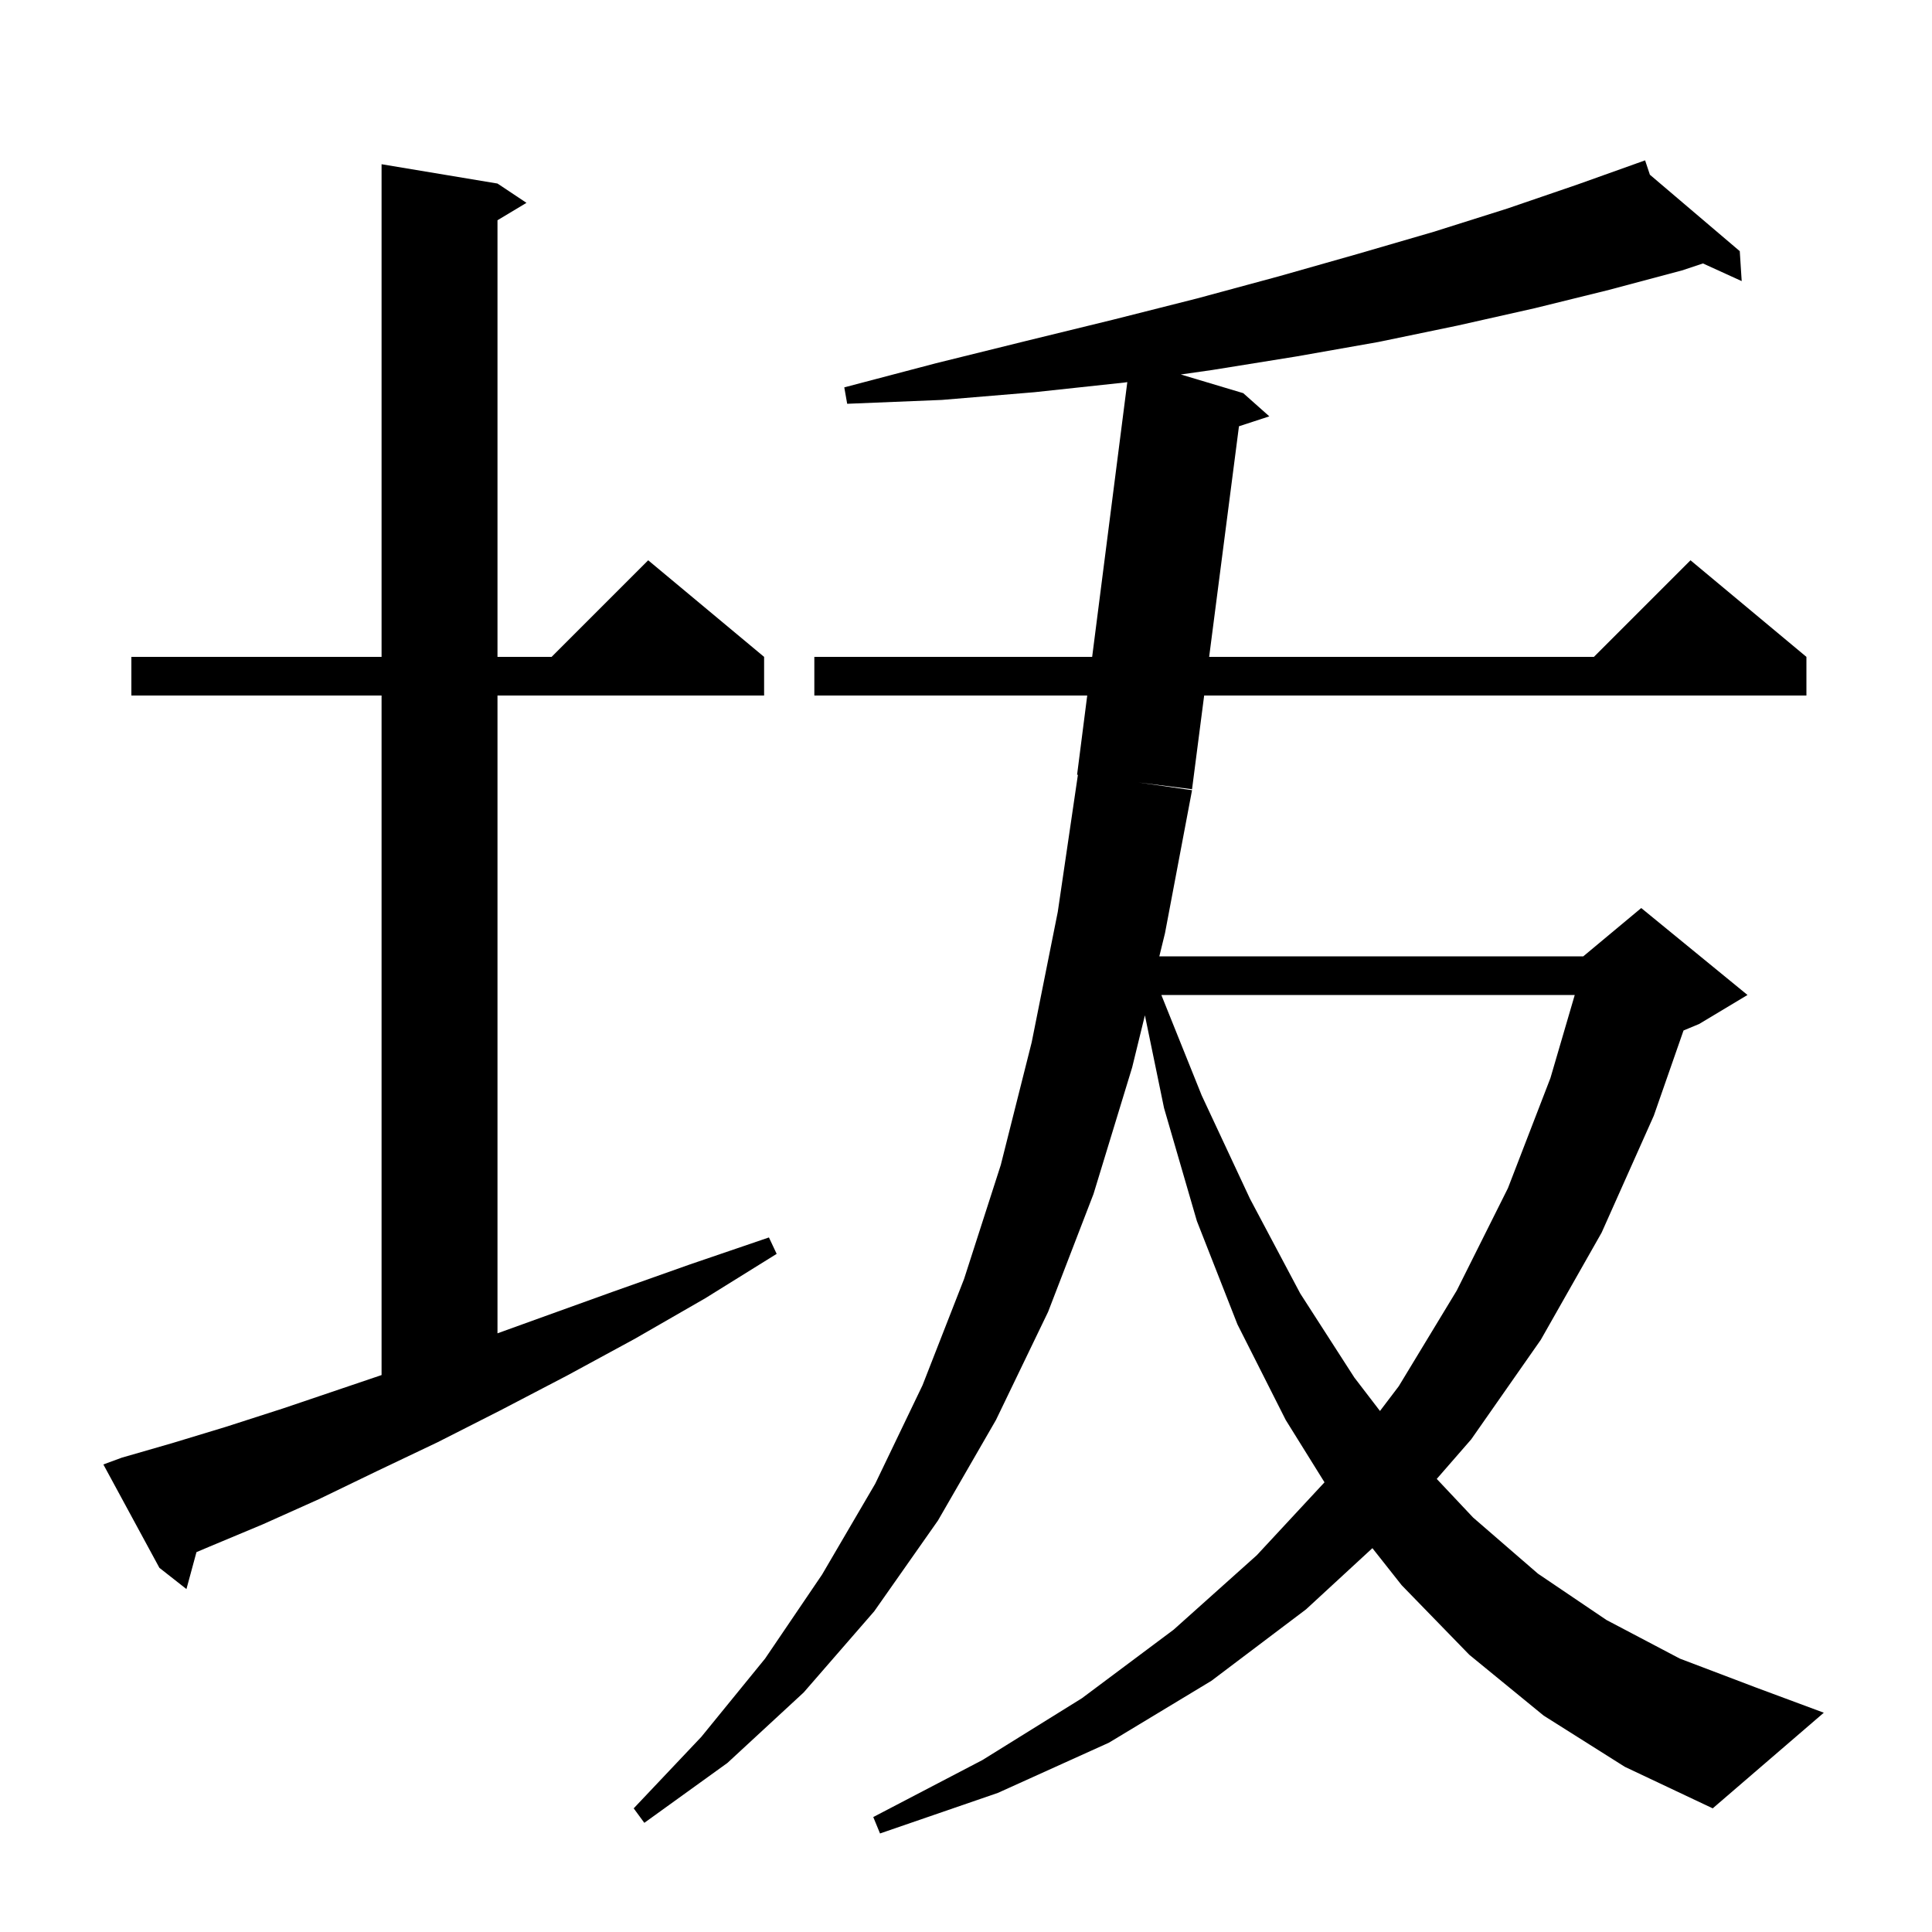 <svg xmlns="http://www.w3.org/2000/svg" xmlns:xlink="http://www.w3.org/1999/xlink" version="1.1" baseProfile="full" viewBox="0 0 200 200" width="200" height="200"><g fill="currentColor"><path d="M 159.8 177.6 L 152.1 171.3 L 145.1 164.1 L 142.07 160.265 L 135.2 166.6 L 125.4 174.0 L 114.8 180.4 L 103.3 185.6 L 91.1 189.8 L 90.4 188.1 L 101.7 182.2 L 112.0 175.8 L 121.5 168.7 L 130.1 161.0 L 137.112 153.448 L 133.1 147.0 L 128.1 137.1 L 123.9 126.4 L 120.5 114.7 L 118.52 105.104 L 117.2 110.5 L 113.2 123.6 L 108.5 135.8 L 103.1 147.0 L 97.1 157.4 L 90.5 166.8 L 83.2 175.2 L 75.3 182.5 L 66.7 188.7 L 65.6 187.2 L 72.6 179.8 L 79.2 171.7 L 85.1 163.0 L 90.6 153.6 L 95.5 143.4 L 99.8 132.4 L 103.6 120.6 L 106.8 107.9 L 109.5 94.4 L 111.584 80.211 L 111.5 80.2 L 112.549 72.0 L 84.3 72.0 L 84.3 68.0 L 113.06 68.0 L 116.698 39.557 L 116.4 39.6 L 107.1 40.6 L 97.5 41.4 L 87.7 41.8 L 87.4 40.1 L 96.9 37.6 L 106.2 35.3 L 115.2 33.1 L 123.9 30.9 L 132.4 28.6 L 140.5 26.3 L 148.4 24.0 L 156.0 21.6 L 163.3 19.1 L 169.408 16.919 L 169.4 16.9 L 169.418 16.915 L 170.3 16.6 L 170.796 18.087 L 180.1 26.0 L 180.3 29.1 L 176.288 27.271 L 174.1 28.0 L 166.6 30.0 L 158.9 31.9 L 150.9 33.7 L 142.7 35.4 L 134.2 36.9 L 125.5 38.3 L 122.236 38.766 L 128.7 40.7 L 131.4 43.1 L 128.257 44.128 L 125.171 68.0 L 165.0 68.0 L 175.0 58.0 L 187.0 68.0 L 187.0 72.0 L 124.654 72.0 L 123.4 81.7 L 117.85 81 L 123.4 81.8 L 120.6 96.6 L 120.013 99.0 L 163.9 99.0 L 169.9 94.0 L 180.9 103.0 L 175.9 106.0 L 174.278 106.676 L 171.2 115.5 L 165.8 127.6 L 159.5 138.7 L 152.3 149.0 L 148.732 153.097 L 152.5 157.1 L 159.2 162.9 L 166.3 167.7 L 173.9 171.7 L 181.8 174.7 L 188.8 177.3 L 177.3 187.2 L 168.2 182.9 Z M 12.6 150.9 L 17.8 149.4 L 23.4 147.7 L 29.3 145.8 L 35.5 143.7 L 39.5 142.346 L 39.5 72.0 L 13.6 72.0 L 13.6 68.0 L 39.5 68.0 L 39.5 17.0 L 51.5 19.0 L 54.5 21.0 L 51.5 22.8 L 51.5 68.0 L 57.1 68.0 L 67.1 58.0 L 79.1 68.0 L 79.1 72.0 L 51.5 72.0 L 51.5 138.025 L 56.0 136.4 L 63.5 133.7 L 71.4 130.9 L 79.6 128.1 L 80.4 129.8 L 73.0 134.4 L 65.7 138.6 L 58.7 142.4 L 51.8 146.0 L 45.3 149.3 L 39.0 152.3 L 33.0 155.2 L 27.2 157.8 L 21.7 160.1 L 20.338 160.676 L 19.3 164.5 L 16.5 162.3 L 10.7 151.6 Z M 120.222 103.0 L 124.4 113.4 L 129.4 124.1 L 134.6 133.9 L 140.2 142.6 L 142.855 146.065 L 144.8 143.5 L 150.8 133.6 L 156.1 123.0 L 160.5 111.6 L 163.017 103.0 Z "/></g></svg>
